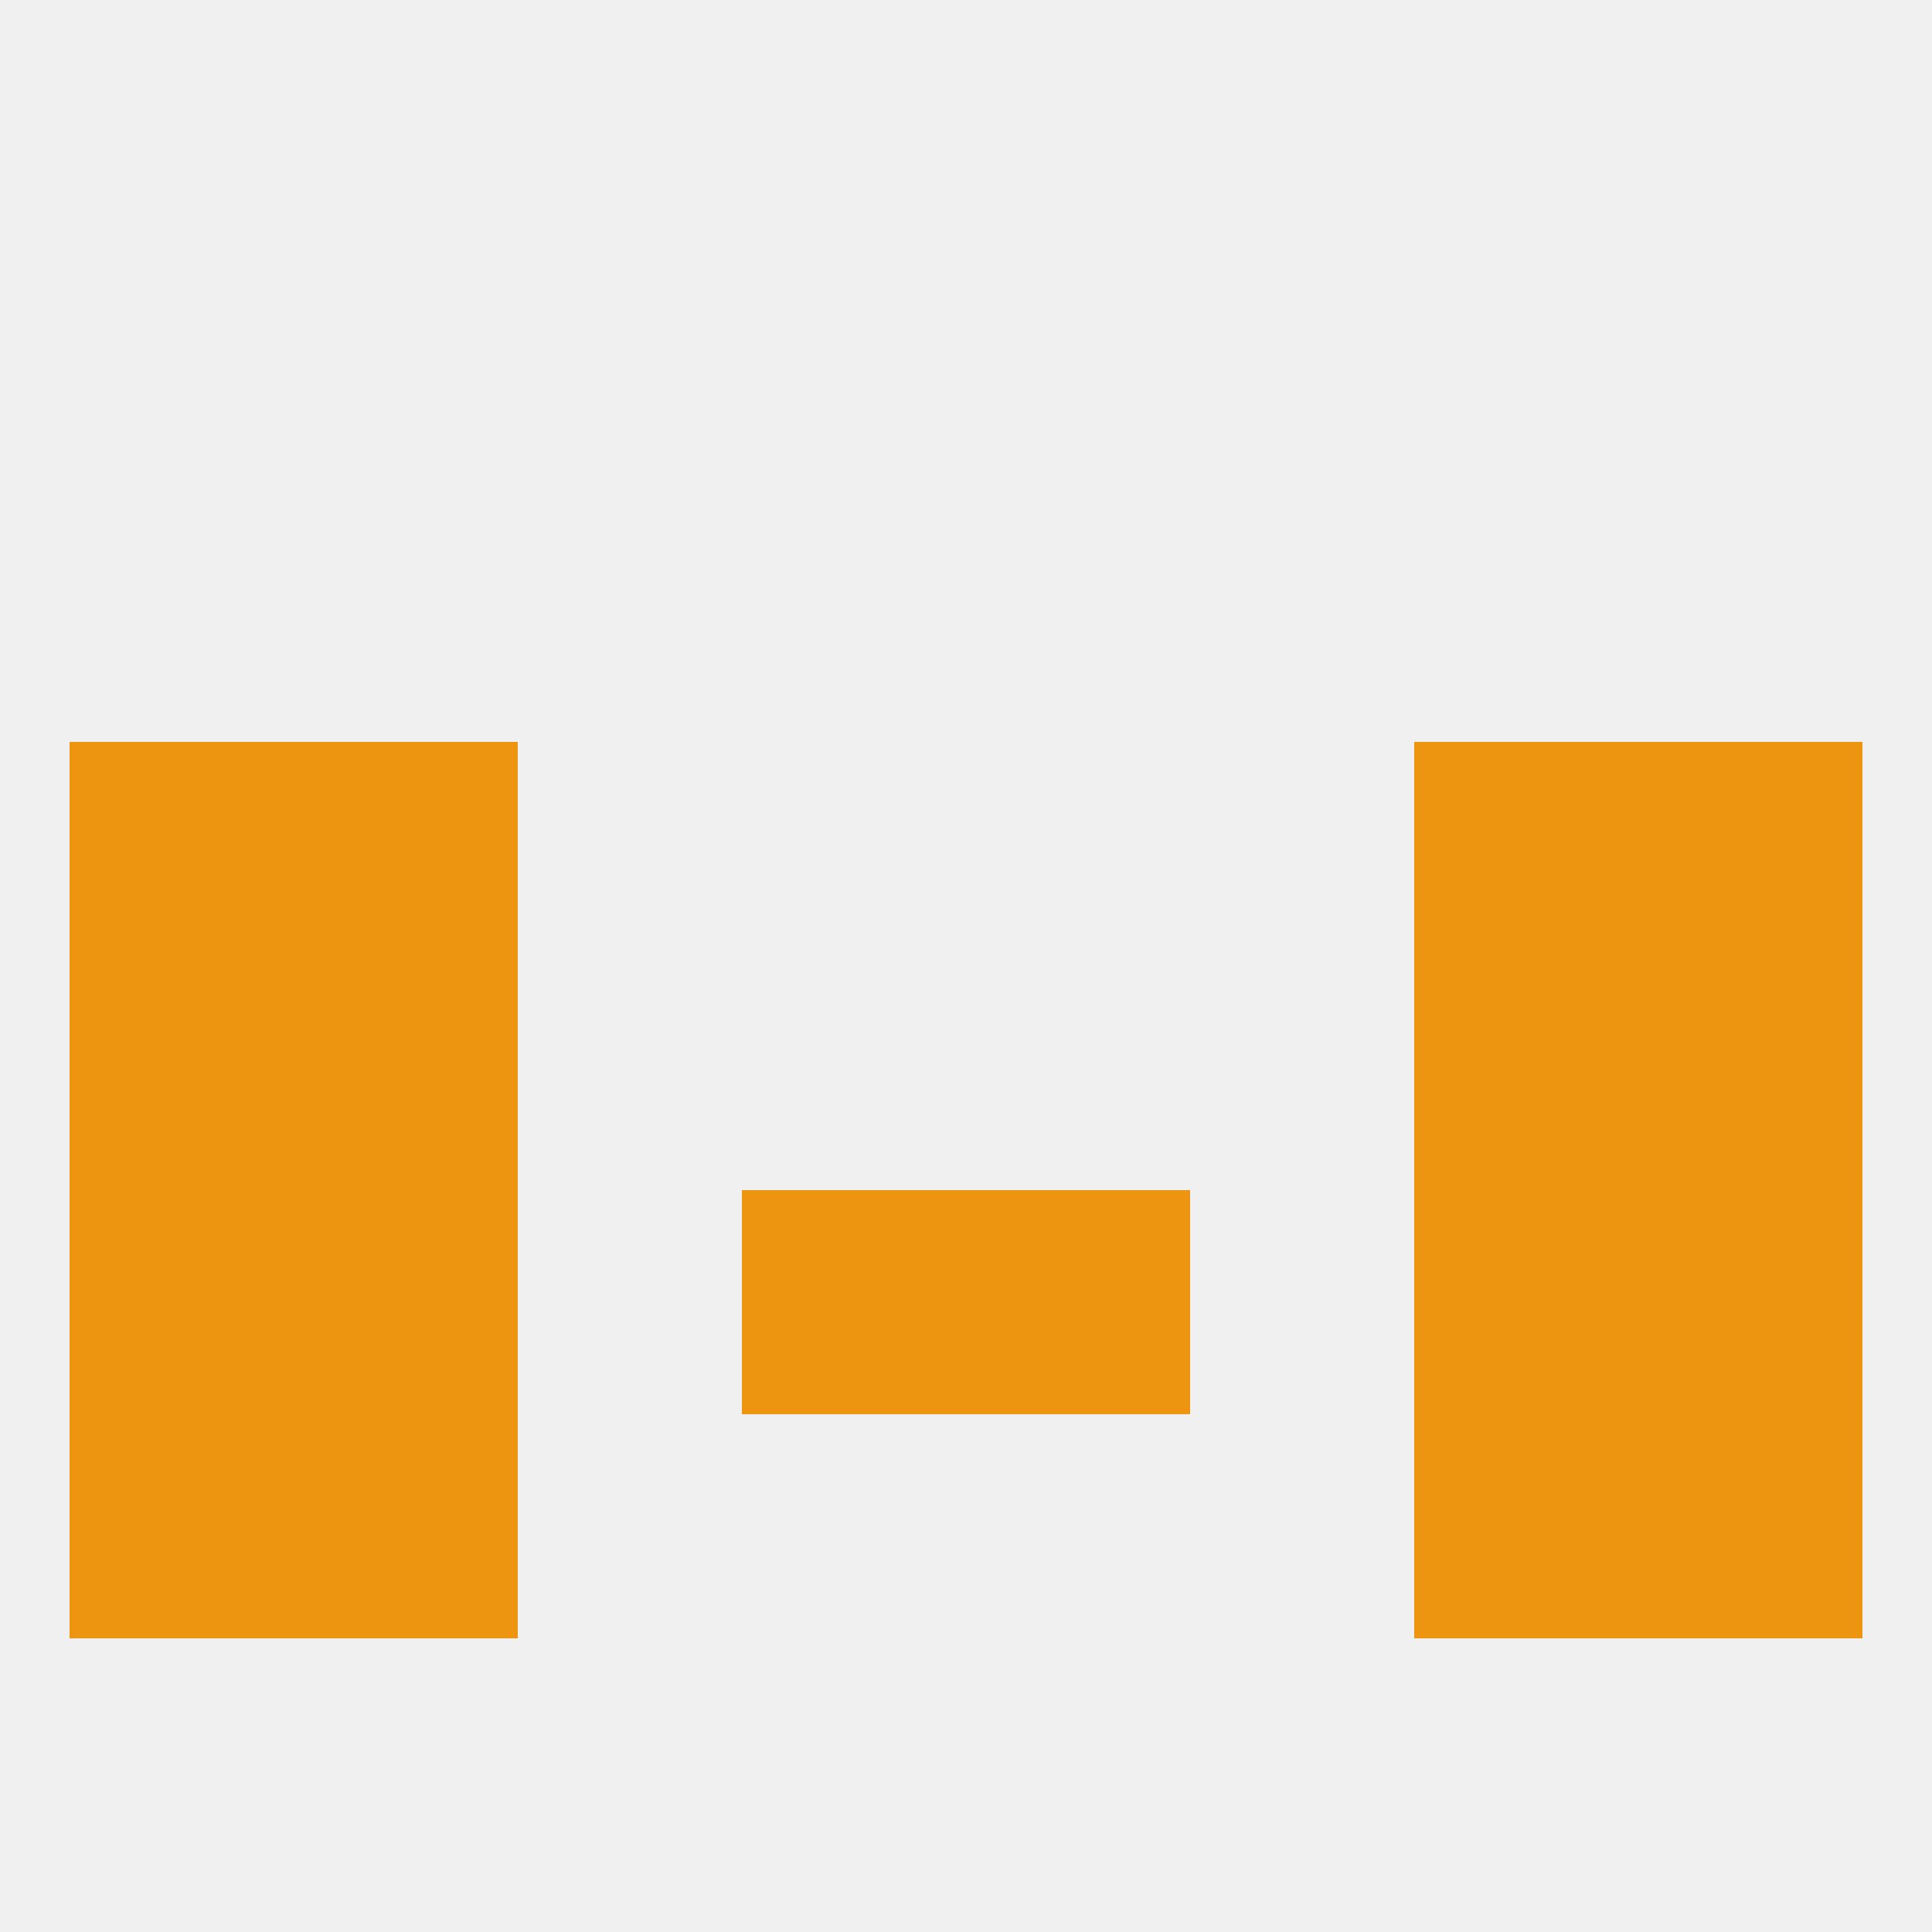 
<!--   <?xml version="1.0"?> -->
<svg version="1.1" baseprofile="full" xmlns="http://www.w3.org/2000/svg" xmlns:xlink="http://www.w3.org/1999/xlink" xmlns:ev="http://www.w3.org/2001/xml-events" width="250" height="250" viewBox="0 0 250 250" >
	<rect width="100%" height="100%" fill="rgba(240,240,240,255)"/>

	<rect x="38" y="154" width="29" height="29" fill="rgba(237,149,17,255)"/>
	<rect x="183" y="154" width="29" height="29" fill="rgba(237,149,17,255)"/>
	<rect x="9" y="154" width="29" height="29" fill="rgba(237,149,17,255)"/>
	<rect x="212" y="154" width="29" height="29" fill="rgba(237,149,17,255)"/>
	<rect x="96" y="154" width="29" height="29" fill="rgba(237,149,17,255)"/>
	<rect x="125" y="154" width="29" height="29" fill="rgba(237,149,17,255)"/>
	<rect x="212" y="183" width="29" height="29" fill="rgba(237,149,17,255)"/>
	<rect x="38" y="183" width="29" height="29" fill="rgba(237,149,17,255)"/>
	<rect x="183" y="183" width="29" height="29" fill="rgba(237,149,17,255)"/>
	<rect x="9" y="183" width="29" height="29" fill="rgba(237,149,17,255)"/>
	<rect x="9" y="125" width="29" height="29" fill="rgba(237,149,17,255)"/>
	<rect x="212" y="125" width="29" height="29" fill="rgba(237,149,17,255)"/>
	<rect x="38" y="125" width="29" height="29" fill="rgba(237,149,17,255)"/>
	<rect x="183" y="125" width="29" height="29" fill="rgba(237,149,17,255)"/>
	<rect x="9" y="96" width="29" height="29" fill="rgba(237,149,17,255)"/>
	<rect x="212" y="96" width="29" height="29" fill="rgba(237,149,17,255)"/>
	<rect x="38" y="96" width="29" height="29" fill="rgba(237,149,17,255)"/>
	<rect x="183" y="96" width="29" height="29" fill="rgba(237,149,17,255)"/>
</svg>